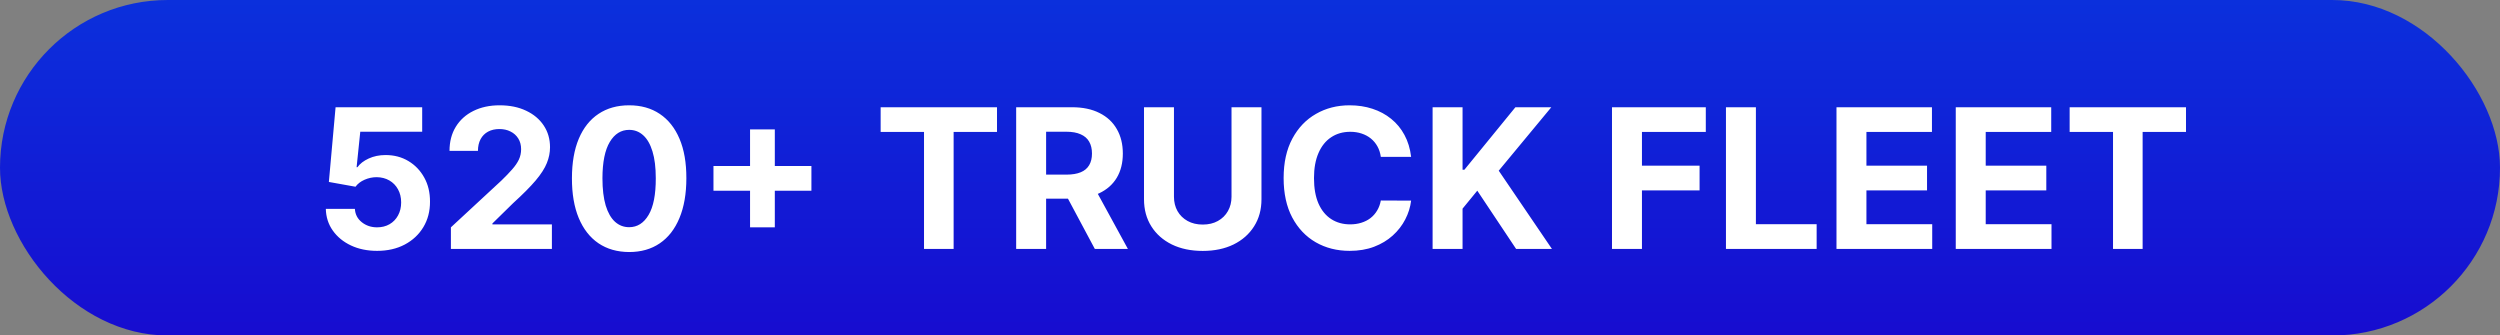 <svg width="231" height="31" viewBox="0 0 231 31" fill="none" xmlns="http://www.w3.org/2000/svg">
<rect x="0" y="0" width="231" height="31" fill="#808080" stroke="none"/>
<rect width="231" height="31" rx="15.5" fill="url(#paint0_linear_4_21)"/>
<path d="M34.842 23.179C33.939 23.179 33.133 23.013 32.426 22.68C31.723 22.348 31.165 21.89 30.751 21.306C30.338 20.722 30.123 20.053 30.106 19.299H32.791C32.82 19.806 33.033 20.217 33.43 20.533C33.826 20.848 34.297 21.006 34.842 21.006C35.277 21.006 35.66 20.91 35.993 20.718C36.33 20.522 36.592 20.251 36.779 19.906C36.971 19.557 37.067 19.156 37.067 18.704C37.067 18.244 36.969 17.84 36.773 17.49C36.581 17.141 36.315 16.868 35.974 16.672C35.633 16.476 35.243 16.376 34.804 16.371C34.42 16.371 34.048 16.45 33.685 16.608C33.327 16.766 33.048 16.981 32.848 17.254L30.387 16.812L31.007 9.909H39.01V12.172H33.289L32.95 15.451H33.027C33.257 15.127 33.604 14.859 34.069 14.646C34.533 14.432 35.053 14.326 35.629 14.326C36.417 14.326 37.12 14.511 37.738 14.882C38.356 15.253 38.844 15.762 39.202 16.41C39.56 17.053 39.736 17.795 39.732 18.634C39.736 19.516 39.532 20.3 39.119 20.986C38.709 21.668 38.136 22.205 37.399 22.597C36.666 22.985 35.814 23.179 34.842 23.179ZM41.663 23V21.006L46.322 16.691C46.719 16.308 47.051 15.962 47.32 15.655C47.592 15.349 47.799 15.048 47.94 14.754C48.08 14.456 48.151 14.134 48.151 13.789C48.151 13.405 48.063 13.075 47.889 12.798C47.714 12.517 47.475 12.302 47.173 12.153C46.87 11.999 46.527 11.923 46.144 11.923C45.743 11.923 45.394 12.004 45.095 12.165C44.797 12.327 44.567 12.56 44.405 12.862C44.243 13.165 44.162 13.525 44.162 13.943H41.535C41.535 13.086 41.729 12.342 42.117 11.712C42.504 11.081 43.048 10.593 43.746 10.248C44.445 9.903 45.251 9.73 46.163 9.73C47.1 9.73 47.916 9.896 48.611 10.229C49.31 10.557 49.853 11.013 50.241 11.597C50.629 12.18 50.822 12.849 50.822 13.604C50.822 14.098 50.724 14.586 50.528 15.068C50.337 15.549 49.994 16.084 49.499 16.672C49.005 17.256 48.308 17.957 47.409 18.775L45.498 20.648V20.737H50.995V23H41.663ZM58.133 23.288C57.034 23.283 56.088 23.013 55.295 22.476C54.507 21.939 53.9 21.161 53.474 20.143C53.052 19.124 52.843 17.899 52.847 16.467C52.847 15.04 53.058 13.823 53.48 12.818C53.906 11.812 54.513 11.047 55.302 10.523C56.094 9.994 57.038 9.73 58.133 9.73C59.228 9.73 60.17 9.994 60.959 10.523C61.751 11.051 62.361 11.818 62.787 12.824C63.213 13.825 63.424 15.04 63.42 16.467C63.42 17.903 63.206 19.131 62.78 20.149C62.358 21.168 61.753 21.945 60.965 22.482C60.177 23.019 59.233 23.288 58.133 23.288ZM58.133 20.993C58.883 20.993 59.482 20.616 59.929 19.861C60.377 19.107 60.599 17.976 60.594 16.467C60.594 15.474 60.492 14.648 60.288 13.987C60.087 13.327 59.802 12.83 59.431 12.498C59.065 12.165 58.632 11.999 58.133 11.999C57.388 11.999 56.791 12.372 56.344 13.118C55.896 13.864 55.67 14.98 55.666 16.467C55.666 17.473 55.766 18.312 55.966 18.986C56.171 19.655 56.459 20.158 56.829 20.494C57.2 20.827 57.635 20.993 58.133 20.993ZM69.305 21.006V11.954H71.593V21.006H69.305ZM65.924 17.624V15.336H74.975V17.624H65.924ZM81.372 12.191V9.909H92.123V12.191H88.115V23H85.379V12.191H81.372ZM93.894 23V9.909H99.058C100.047 9.909 100.891 10.086 101.59 10.44C102.293 10.789 102.828 11.286 103.194 11.929C103.565 12.568 103.75 13.32 103.75 14.185C103.75 15.055 103.563 15.803 103.188 16.429C102.813 17.051 102.269 17.528 101.558 17.861C100.85 18.193 99.994 18.359 98.988 18.359H95.53V16.135H98.541C99.069 16.135 99.508 16.062 99.857 15.918C100.207 15.773 100.467 15.555 100.637 15.266C100.812 14.976 100.899 14.616 100.899 14.185C100.899 13.751 100.812 13.384 100.637 13.086C100.467 12.788 100.205 12.562 99.851 12.408C99.502 12.251 99.061 12.172 98.528 12.172H96.661V23H93.894ZM100.963 17.043L104.217 23H101.161L97.978 17.043H100.963ZM113.792 9.909H116.56V18.41C116.56 19.365 116.332 20.2 115.876 20.916C115.424 21.632 114.791 22.19 113.977 22.591C113.164 22.987 112.215 23.185 111.133 23.185C110.046 23.185 109.096 22.987 108.282 22.591C107.468 22.19 106.835 21.632 106.384 20.916C105.932 20.2 105.706 19.365 105.706 18.41V9.909H108.474V18.174C108.474 18.673 108.583 19.116 108.8 19.504C109.021 19.891 109.333 20.196 109.733 20.418C110.134 20.639 110.6 20.75 111.133 20.75C111.67 20.75 112.137 20.639 112.533 20.418C112.933 20.196 113.242 19.891 113.46 19.504C113.681 19.116 113.792 18.673 113.792 18.174V9.909ZM130.387 14.492H127.588C127.537 14.13 127.432 13.808 127.275 13.527C127.117 13.242 126.914 12.999 126.667 12.798C126.42 12.598 126.135 12.445 125.811 12.338C125.491 12.232 125.144 12.178 124.769 12.178C124.091 12.178 123.501 12.347 122.998 12.683C122.495 13.016 122.105 13.501 121.828 14.141C121.551 14.776 121.413 15.547 121.413 16.454C121.413 17.388 121.551 18.172 121.828 18.807C122.11 19.442 122.502 19.921 123.005 20.245C123.507 20.569 124.089 20.731 124.75 20.731C125.12 20.731 125.463 20.682 125.779 20.584C126.098 20.486 126.382 20.343 126.629 20.155C126.876 19.964 127.081 19.732 127.243 19.459C127.409 19.186 127.524 18.875 127.588 18.526L130.387 18.538C130.315 19.139 130.134 19.719 129.844 20.277C129.559 20.831 129.173 21.327 128.687 21.766C128.206 22.201 127.63 22.546 126.961 22.802C126.297 23.053 125.544 23.179 124.705 23.179C123.537 23.179 122.493 22.915 121.573 22.386C120.657 21.858 119.932 21.093 119.4 20.092C118.871 19.09 118.607 17.878 118.607 16.454C118.607 15.027 118.875 13.812 119.412 12.811C119.949 11.81 120.678 11.047 121.598 10.523C122.519 9.994 123.554 9.73 124.705 9.73C125.463 9.73 126.167 9.837 126.814 10.05C127.466 10.263 128.044 10.574 128.547 10.983C129.049 11.388 129.458 11.884 129.774 12.472C130.093 13.06 130.298 13.734 130.387 14.492ZM132.372 23V9.909H135.14V15.681H135.312L140.023 9.909H143.341L138.483 15.771L143.398 23H140.087L136.501 17.618L135.14 19.28V23H132.372ZM148.948 23V9.909H157.616V12.191H151.716V15.31H157.041V17.592H151.716V23H148.948ZM159.478 23V9.909H162.245V20.718H167.858V23H159.478ZM169.691 23V9.909H178.512V12.191H172.458V15.31H178.058V17.592H172.458V20.718H178.537V23H169.691ZM180.712 23V9.909H189.533V12.191H183.48V15.31H189.079V17.592H183.48V20.718H189.559V23H180.712ZM191.235 12.191V9.909H201.986V12.191H197.979V23H195.243V12.191H191.235Z" fill="white"/>
<defs>
<linearGradient id="paint0_linear_4_21" x1="115.5" y1="0" x2="115.5" y2="31" gradientUnits="userSpaceOnUse">
<stop stop-color="#0B30DC"/>
<stop offset="1" stop-color="#170CD0"/>
</linearGradient>
</defs>
</svg>
